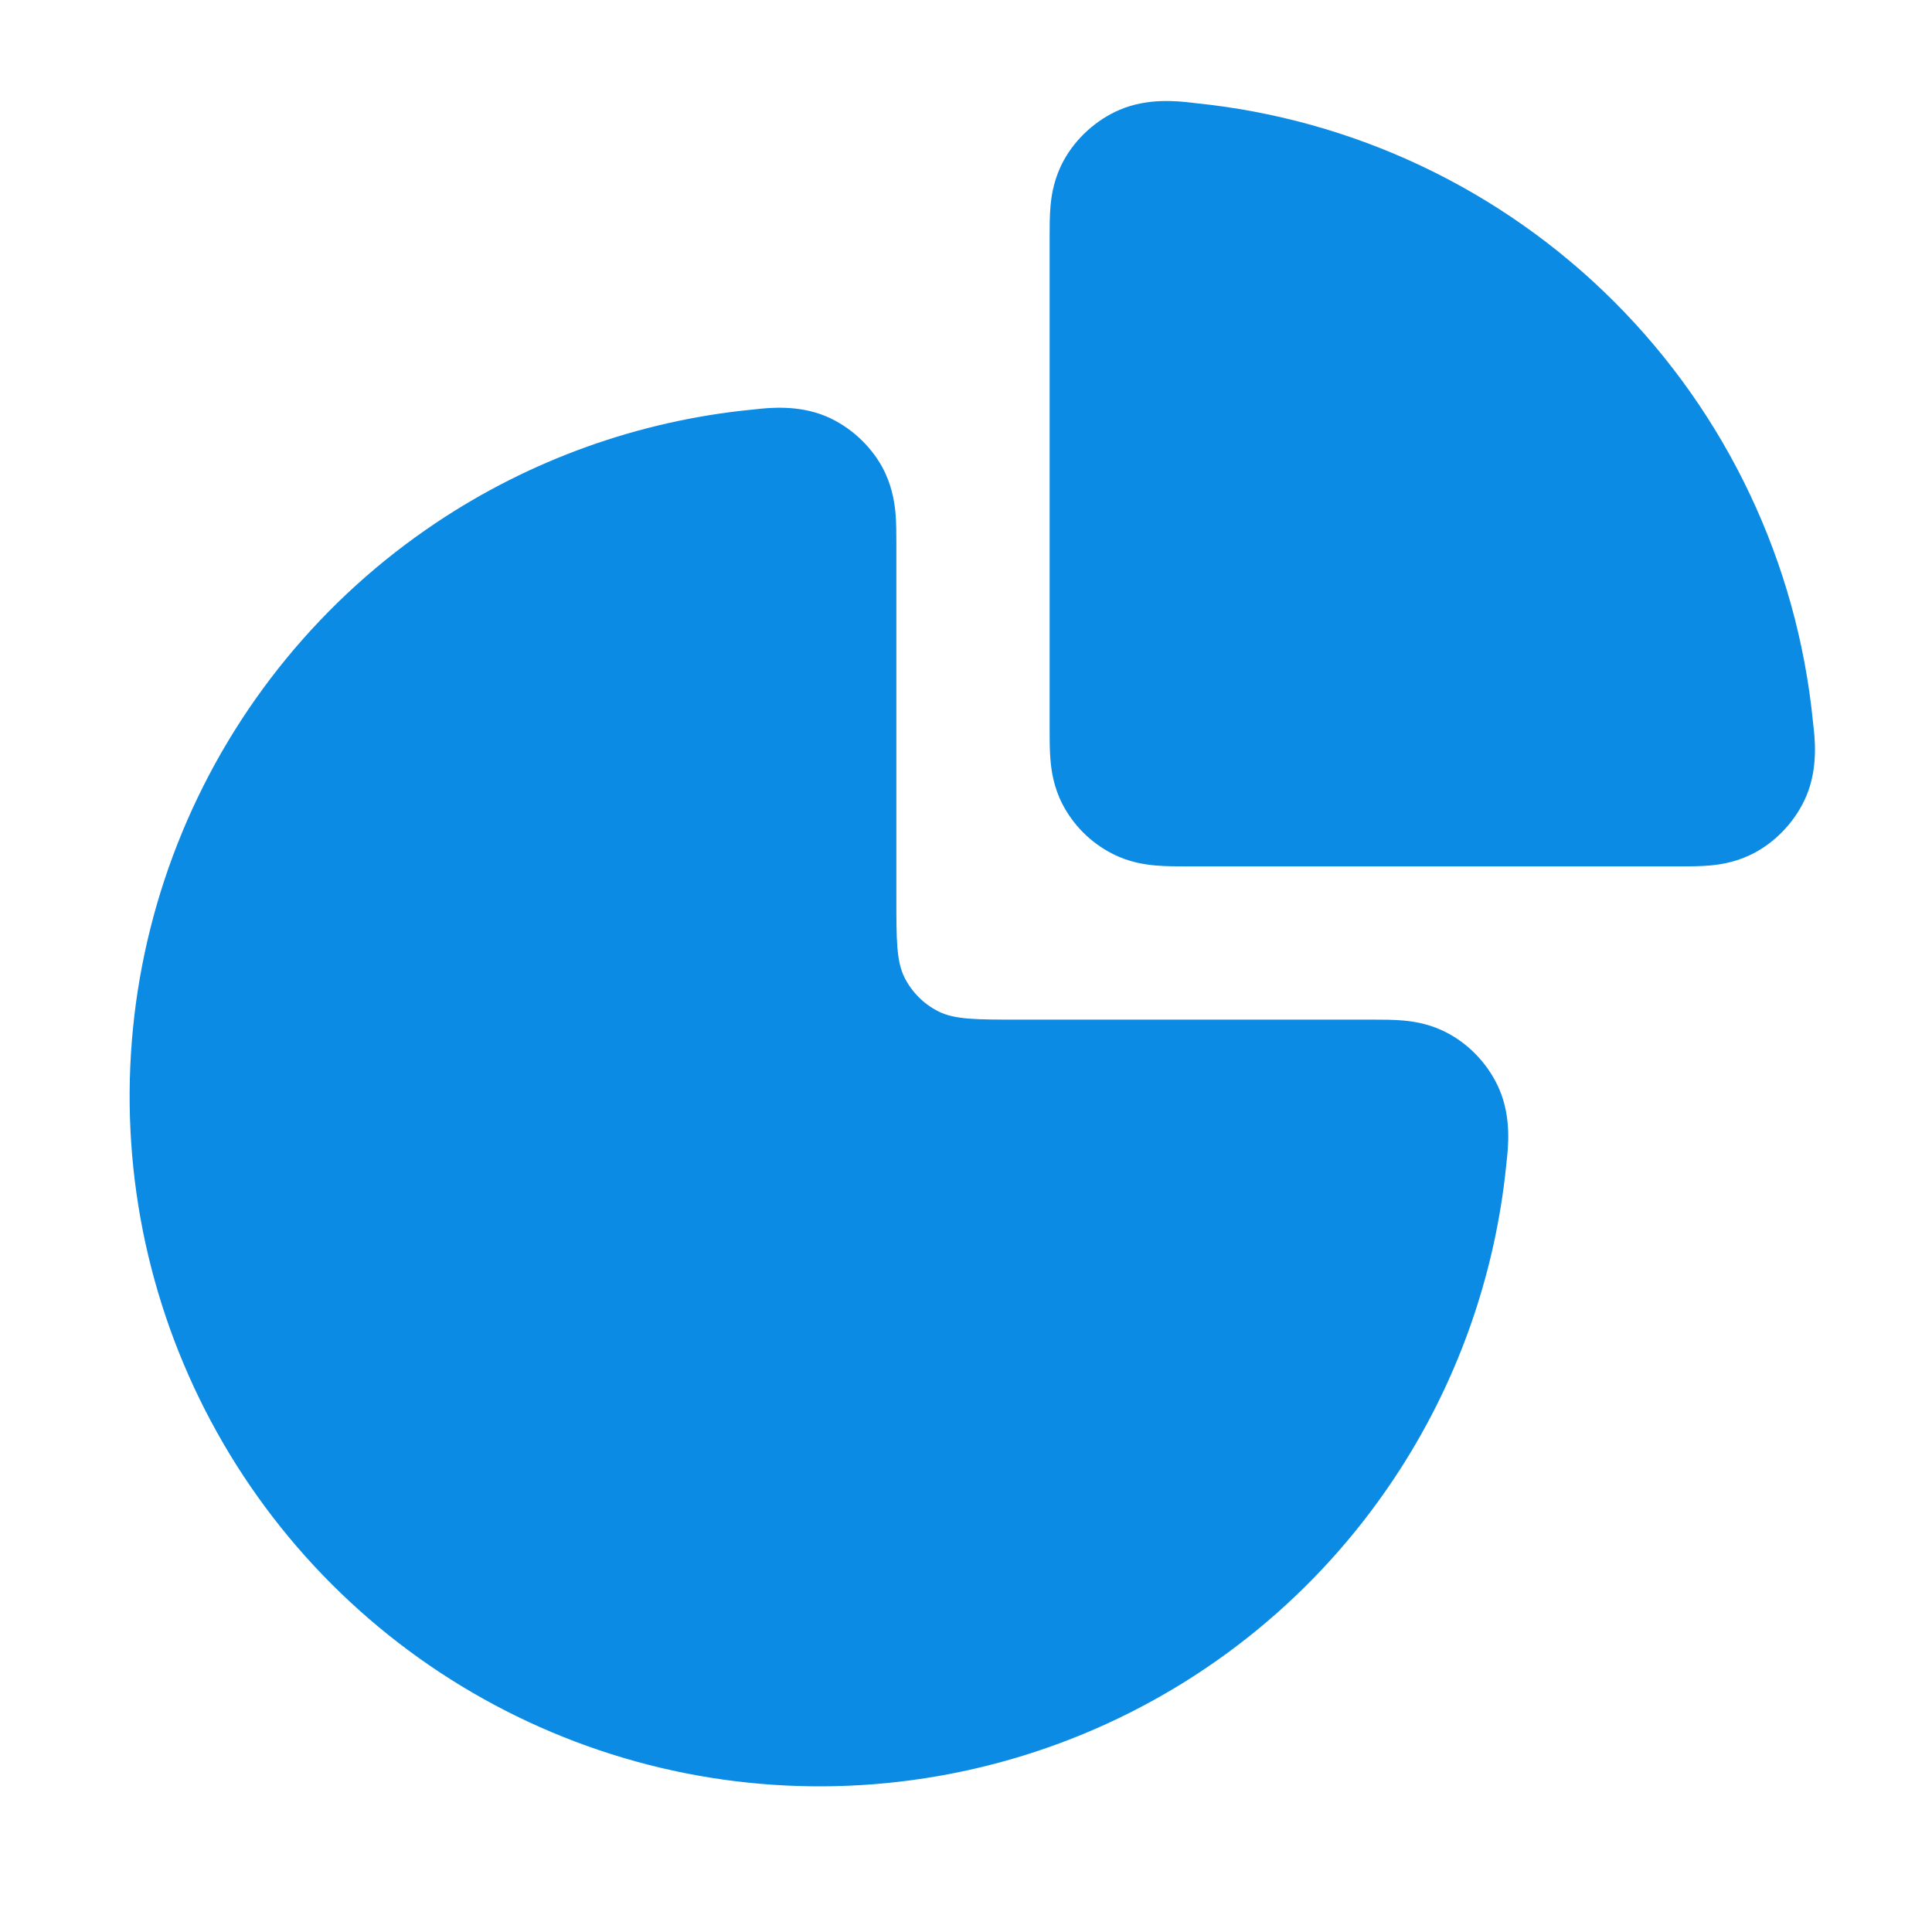 <svg width="21" height="21" viewBox="0 0 21 21" fill="none" xmlns="http://www.w3.org/2000/svg">
<path fill-rule="evenodd" clip-rule="evenodd" d="M8.2 4.45C8.35 4.433 8.672 4.396 8.981 4.526C9.234 4.634 9.456 4.835 9.589 5.076C9.689 5.26 9.72 5.437 9.733 5.569C9.743 5.678 9.743 5.8 9.743 5.897C9.743 5.904 9.743 5.91 9.743 5.917V9.75C9.743 10.217 9.743 10.45 9.833 10.628C9.913 10.785 10.041 10.913 10.197 10.992C10.376 11.083 10.609 11.083 11.076 11.083H14.909C14.916 11.083 14.922 11.083 14.929 11.083C15.026 11.083 15.148 11.083 15.257 11.093C15.389 11.105 15.566 11.136 15.749 11.237C15.991 11.369 16.192 11.592 16.299 11.845C16.43 12.153 16.393 12.476 16.376 12.626C16.374 12.641 16.373 12.654 16.372 12.665C16.249 13.884 15.83 15.059 15.145 16.083C14.321 17.317 13.15 18.278 11.779 18.846C10.409 19.413 8.901 19.562 7.446 19.273C5.991 18.983 4.655 18.269 3.606 17.22C2.557 16.171 1.843 14.835 1.553 13.38C1.264 11.925 1.412 10.417 1.98 9.047C2.548 7.676 3.509 6.505 4.742 5.681C5.767 4.996 6.942 4.576 8.16 4.454C8.172 4.453 8.185 4.451 8.2 4.45Z" fill="#0B8BE3"/>
<path fill-rule="evenodd" clip-rule="evenodd" d="M12.952 1.116C12.967 1.118 12.98 1.12 12.991 1.121C14.705 1.293 16.317 2.051 17.546 3.28C18.775 4.509 19.533 6.12 19.705 7.835C19.706 7.846 19.708 7.859 19.709 7.874C19.727 8.024 19.764 8.347 19.633 8.655C19.525 8.908 19.324 9.131 19.083 9.263C18.899 9.364 18.723 9.395 18.59 9.407C18.482 9.417 18.36 9.417 18.262 9.417C18.256 9.417 18.249 9.417 18.242 9.417L12.909 9.417C12.903 9.417 12.896 9.417 12.89 9.417C12.791 9.417 12.672 9.417 12.568 9.408C12.447 9.398 12.273 9.373 12.092 9.28C11.857 9.161 11.665 8.969 11.545 8.734C11.453 8.553 11.428 8.379 11.418 8.258C11.409 8.154 11.409 8.035 11.409 7.936C11.409 7.929 11.409 7.923 11.409 7.917V2.583C11.409 2.577 11.409 2.57 11.409 2.563C11.409 2.466 11.409 2.344 11.419 2.235C11.431 2.103 11.462 1.927 11.563 1.743C11.695 1.502 11.918 1.301 12.171 1.193C12.479 1.062 12.802 1.099 12.952 1.116Z" fill="#0B8BE3"/>
</svg>
